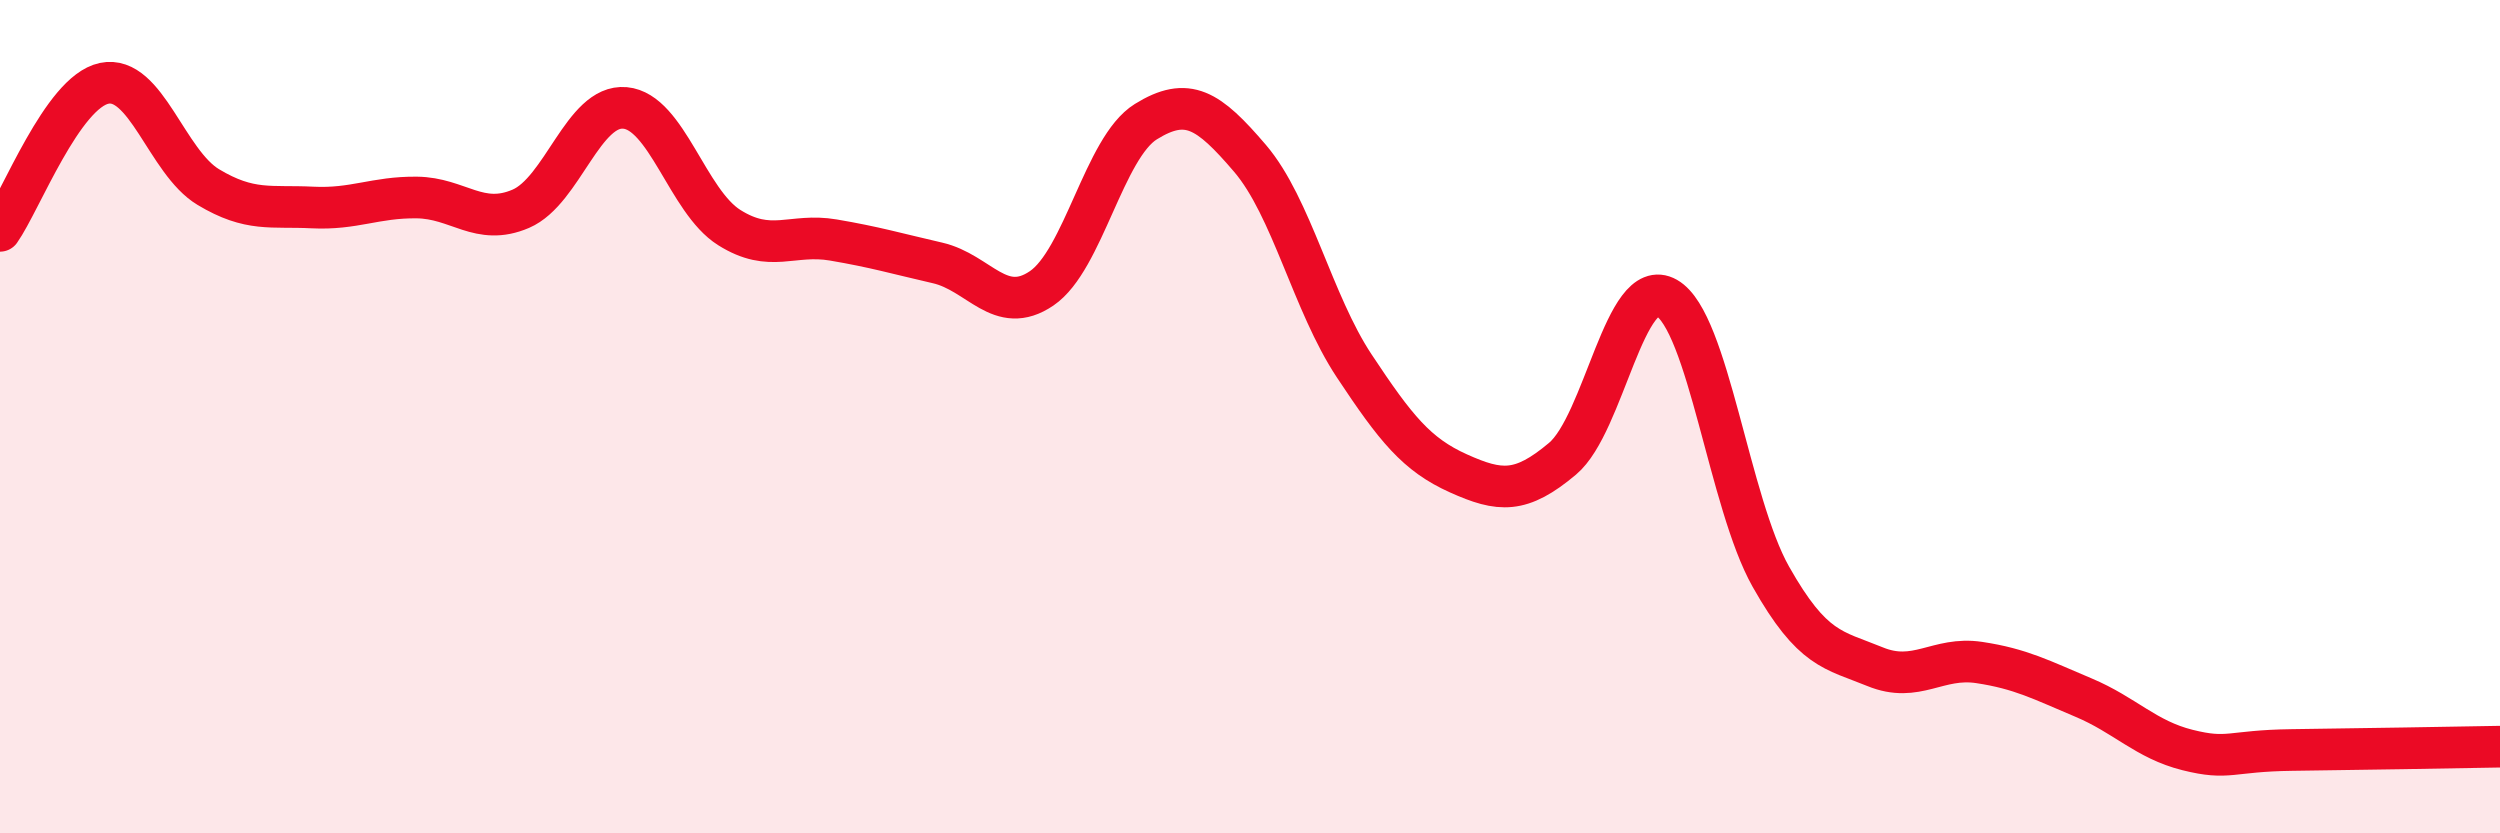 
    <svg width="60" height="20" viewBox="0 0 60 20" xmlns="http://www.w3.org/2000/svg">
      <path
        d="M 0,5.54 C 0.5,4.83 1.5,2.21 2.5,2 C 3.5,1.79 4,3.89 5,4.49 C 6,5.09 6.5,4.93 7.5,4.98 C 8.5,5.03 9,4.73 10,4.74 C 11,4.75 11.5,5.44 12.5,5.01 C 13.5,4.58 14,2.5 15,2.59 C 16,2.68 16.5,4.83 17.5,5.46 C 18.5,6.09 19,5.59 20,5.76 C 21,5.93 21.5,6.08 22.5,6.31 C 23.5,6.54 24,7.6 25,6.92 C 26,6.24 26.5,3.54 27.5,2.92 C 28.5,2.3 29,2.63 30,3.8 C 31,4.97 31.5,7.27 32.5,8.78 C 33.5,10.29 34,10.91 35,11.36 C 36,11.81 36.5,11.85 37.5,11.01 C 38.5,10.17 39,6.58 40,7.15 C 41,7.72 41.5,12.07 42.5,13.84 C 43.5,15.61 44,15.59 45,16 C 46,16.41 46.5,15.75 47.5,15.9 C 48.5,16.05 49,16.32 50,16.74 C 51,17.16 51.5,17.75 52.5,18 C 53.5,18.25 53.5,18.02 55,18 C 56.5,17.98 59,17.94 60,17.92L60 20L0 20Z"
        fill="#EB0A25"
        opacity="0.1"
        stroke-linecap="round"
        stroke-linejoin="round"
      />
      <path
        d="M 0,5.54 C 0.5,4.83 1.5,2.21 2.5,2 C 3.5,1.79 4,3.89 5,4.49 C 6,5.09 6.5,4.93 7.5,4.98 C 8.5,5.03 9,4.73 10,4.74 C 11,4.75 11.5,5.44 12.5,5.01 C 13.5,4.58 14,2.5 15,2.59 C 16,2.68 16.5,4.83 17.5,5.46 C 18.5,6.09 19,5.59 20,5.76 C 21,5.93 21.5,6.08 22.5,6.31 C 23.5,6.54 24,7.6 25,6.92 C 26,6.24 26.5,3.54 27.5,2.92 C 28.5,2.3 29,2.63 30,3.8 C 31,4.97 31.5,7.27 32.5,8.78 C 33.5,10.29 34,10.91 35,11.36 C 36,11.81 36.5,11.85 37.5,11.01 C 38.5,10.17 39,6.58 40,7.15 C 41,7.72 41.5,12.07 42.5,13.84 C 43.5,15.61 44,15.59 45,16 C 46,16.41 46.5,15.75 47.5,15.9 C 48.5,16.05 49,16.32 50,16.74 C 51,17.16 51.5,17.75 52.5,18 C 53.5,18.25 53.5,18.02 55,18 C 56.5,17.98 59,17.94 60,17.92"
        stroke="#EB0A25"
        stroke-width="1"
        fill="none"
        stroke-linecap="round"
        stroke-linejoin="round"
      />
    </svg>
  
